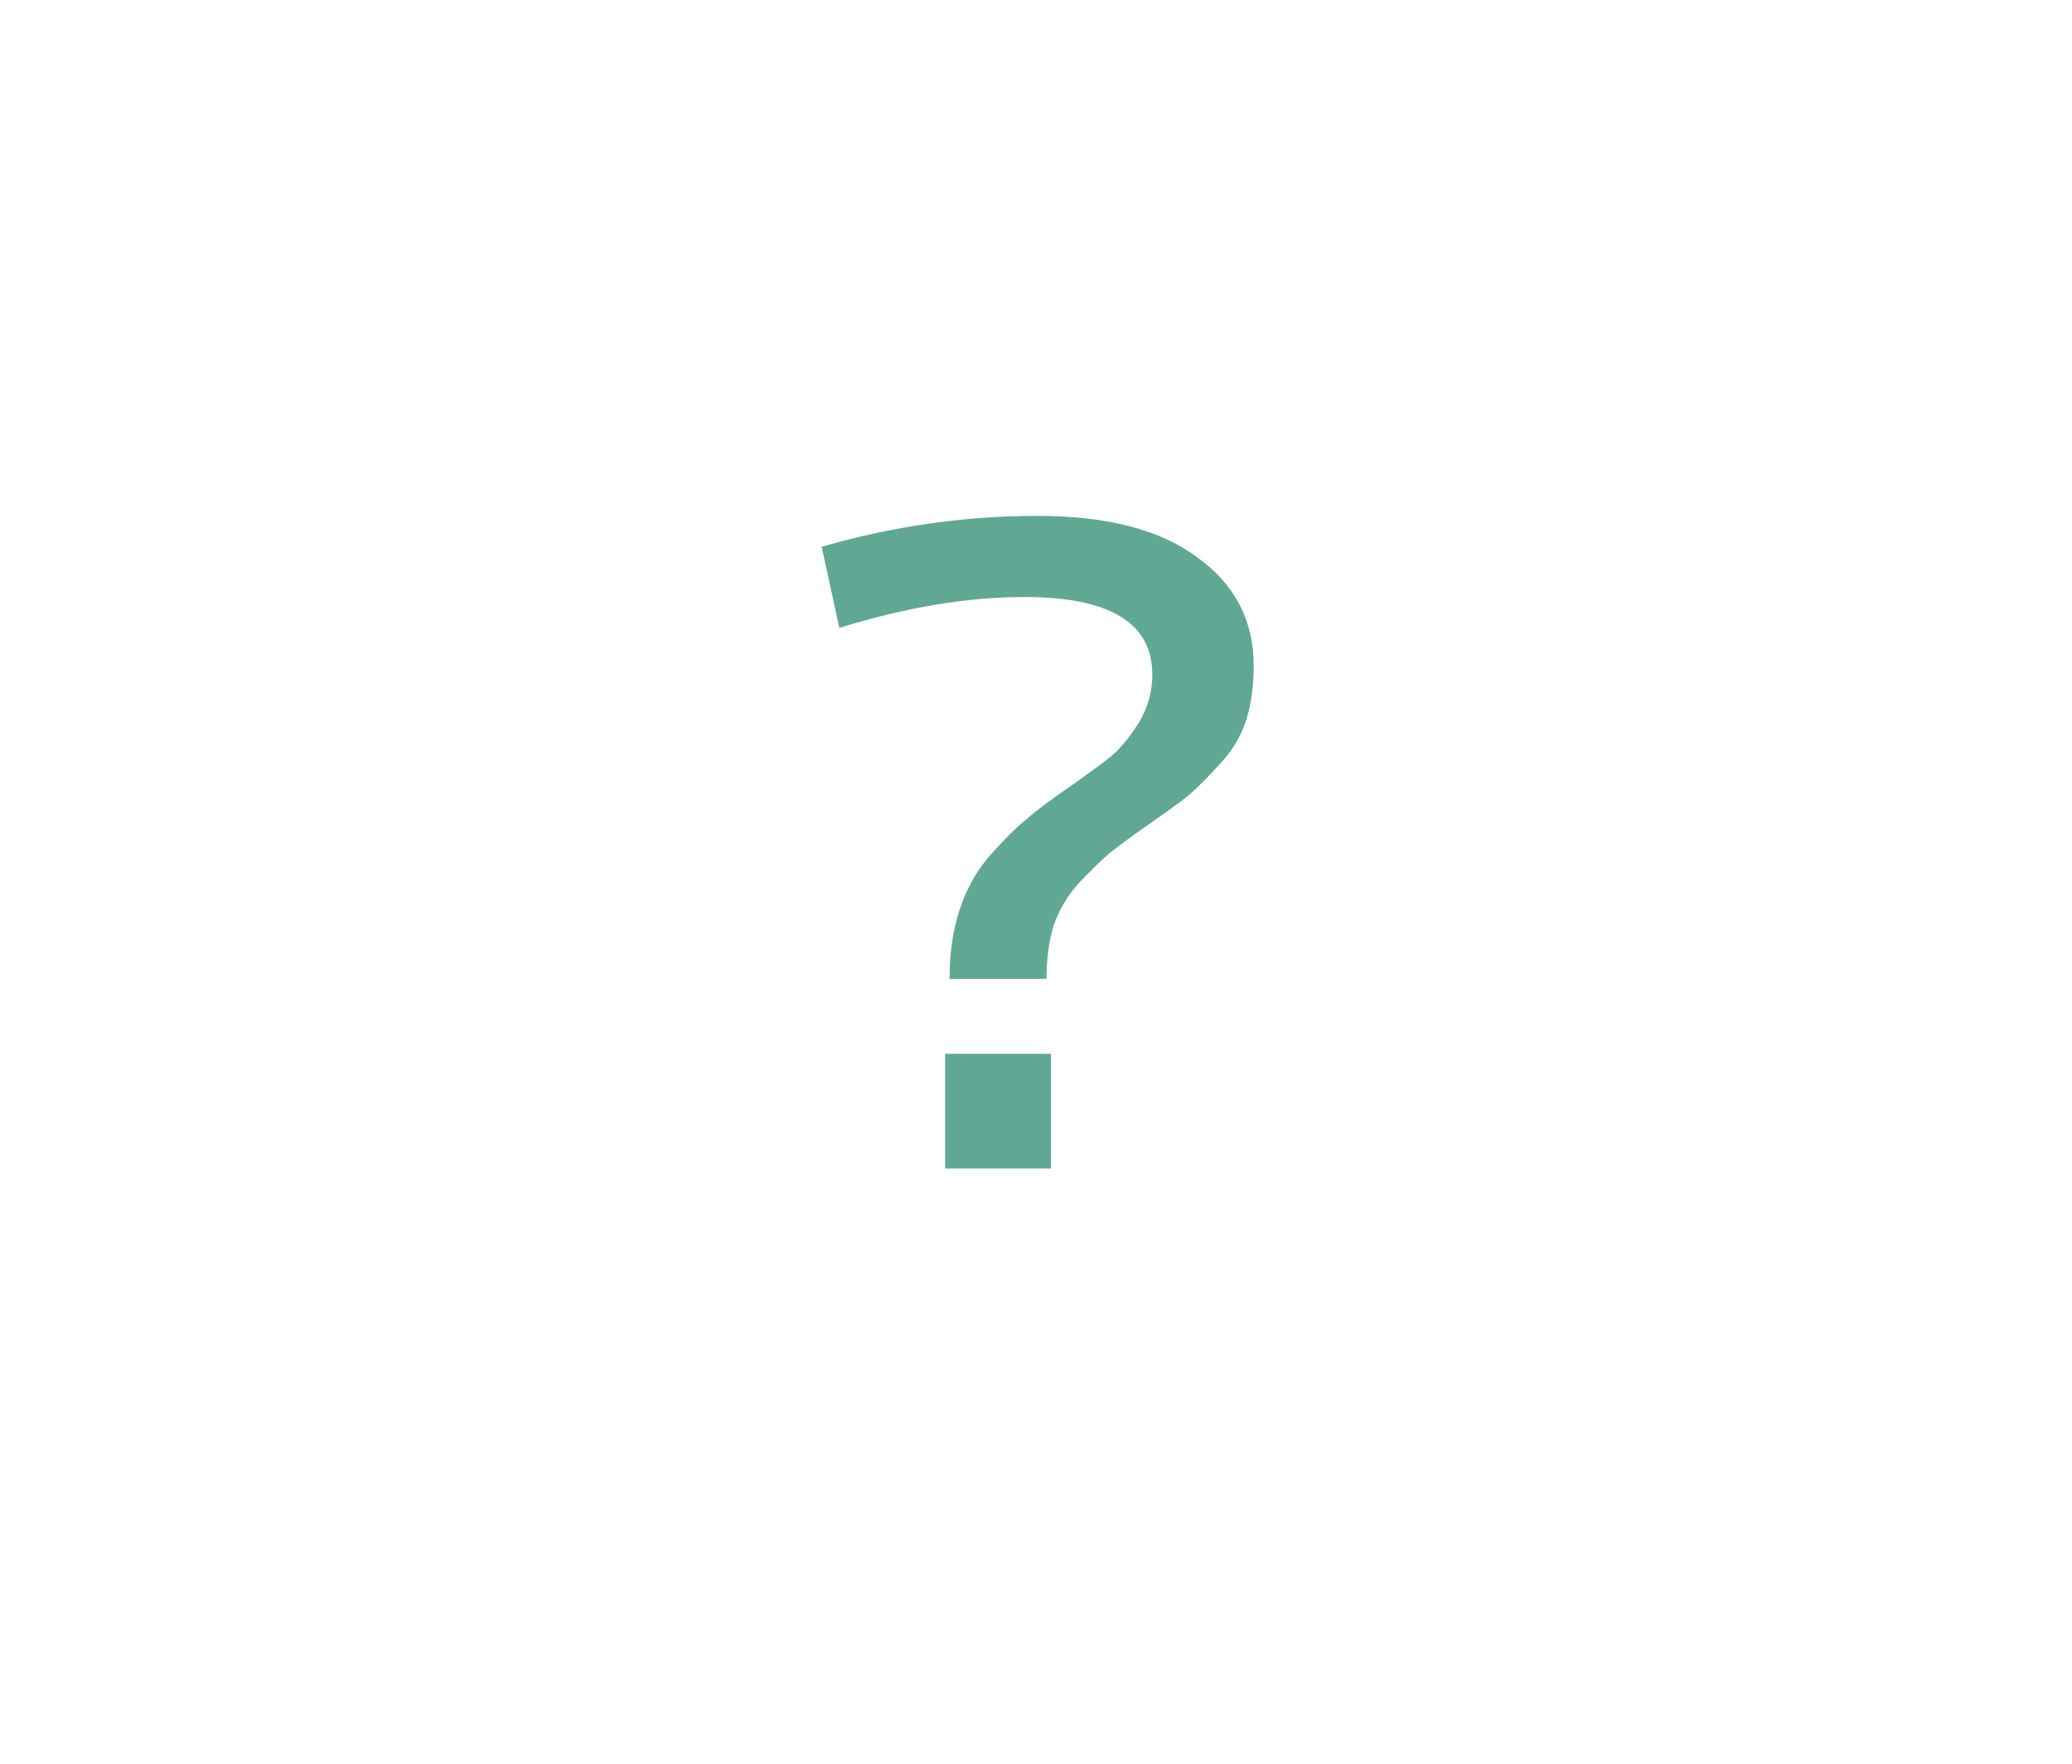 <svg width="94" height="80" viewBox="0 0 94 80" fill="none" xmlns="http://www.w3.org/2000/svg">
<g clip-path="url(#clip0_14_1729)">
<g filter="url(#filter0_d_14_1729)">
<circle cx="46" cy="39.808" r="32" fill="white"/>
</g>
<path d="M43.077 44.4C43.077 43.253 43.224 42.227 43.517 41.32C43.81 40.387 44.264 39.56 44.877 38.84C45.517 38.12 46.063 37.573 46.517 37.2C46.97 36.8 47.623 36.307 48.477 35.72C49.357 35.107 50.01 34.627 50.437 34.28C50.864 33.907 51.277 33.4 51.677 32.76C52.077 32.093 52.277 31.373 52.277 30.6C52.277 28.253 50.343 27.08 46.477 27.08C43.89 27.08 41.09 27.547 38.077 28.48L37.277 24.8C40.504 23.867 43.77 23.4 47.077 23.4C50.224 23.4 52.637 24.027 54.317 25.28C56.023 26.507 56.877 28.147 56.877 30.2C56.877 31.133 56.757 31.973 56.517 32.72C56.277 33.44 55.877 34.093 55.317 34.68C54.783 35.267 54.317 35.733 53.917 36.08C53.517 36.4 52.93 36.827 52.157 37.36C51.357 37.92 50.757 38.36 50.357 38.68C49.983 39 49.517 39.453 48.957 40.04C48.423 40.627 48.037 41.28 47.797 42C47.584 42.693 47.477 43.493 47.477 44.4H43.077ZM42.877 53V47.8H47.677V53H42.877Z" fill="#60A894"/>
</g>
<defs>
<filter id="filter0_d_14_1729" x="10" y="3.808" width="80" height="80" filterUnits="userSpaceOnUse" color-interpolation-filters="sRGB">
<feFlood flood-opacity="0" result="BackgroundImageFix"/>
<feColorMatrix in="SourceAlpha" type="matrix" values="0 0 0 0 0 0 0 0 0 0 0 0 0 0 0 0 0 0 127 0" result="hardAlpha"/>
<feOffset dx="4" dy="4"/>
<feGaussianBlur stdDeviation="4"/>
<feColorMatrix type="matrix" values="0 0 0 0 0 0 0 0 0 0 0 0 0 0 0 0 0 0 0.08 0"/>
<feBlend mode="normal" in2="BackgroundImageFix" result="effect1_dropShadow_14_1729"/>
<feBlend mode="normal" in="SourceGraphic" in2="effect1_dropShadow_14_1729" result="shape"/>
</filter>
<clipPath id="clip0_14_1729">
<rect width="94" height="80" fill="white"/>
</clipPath>
</defs>
</svg>
